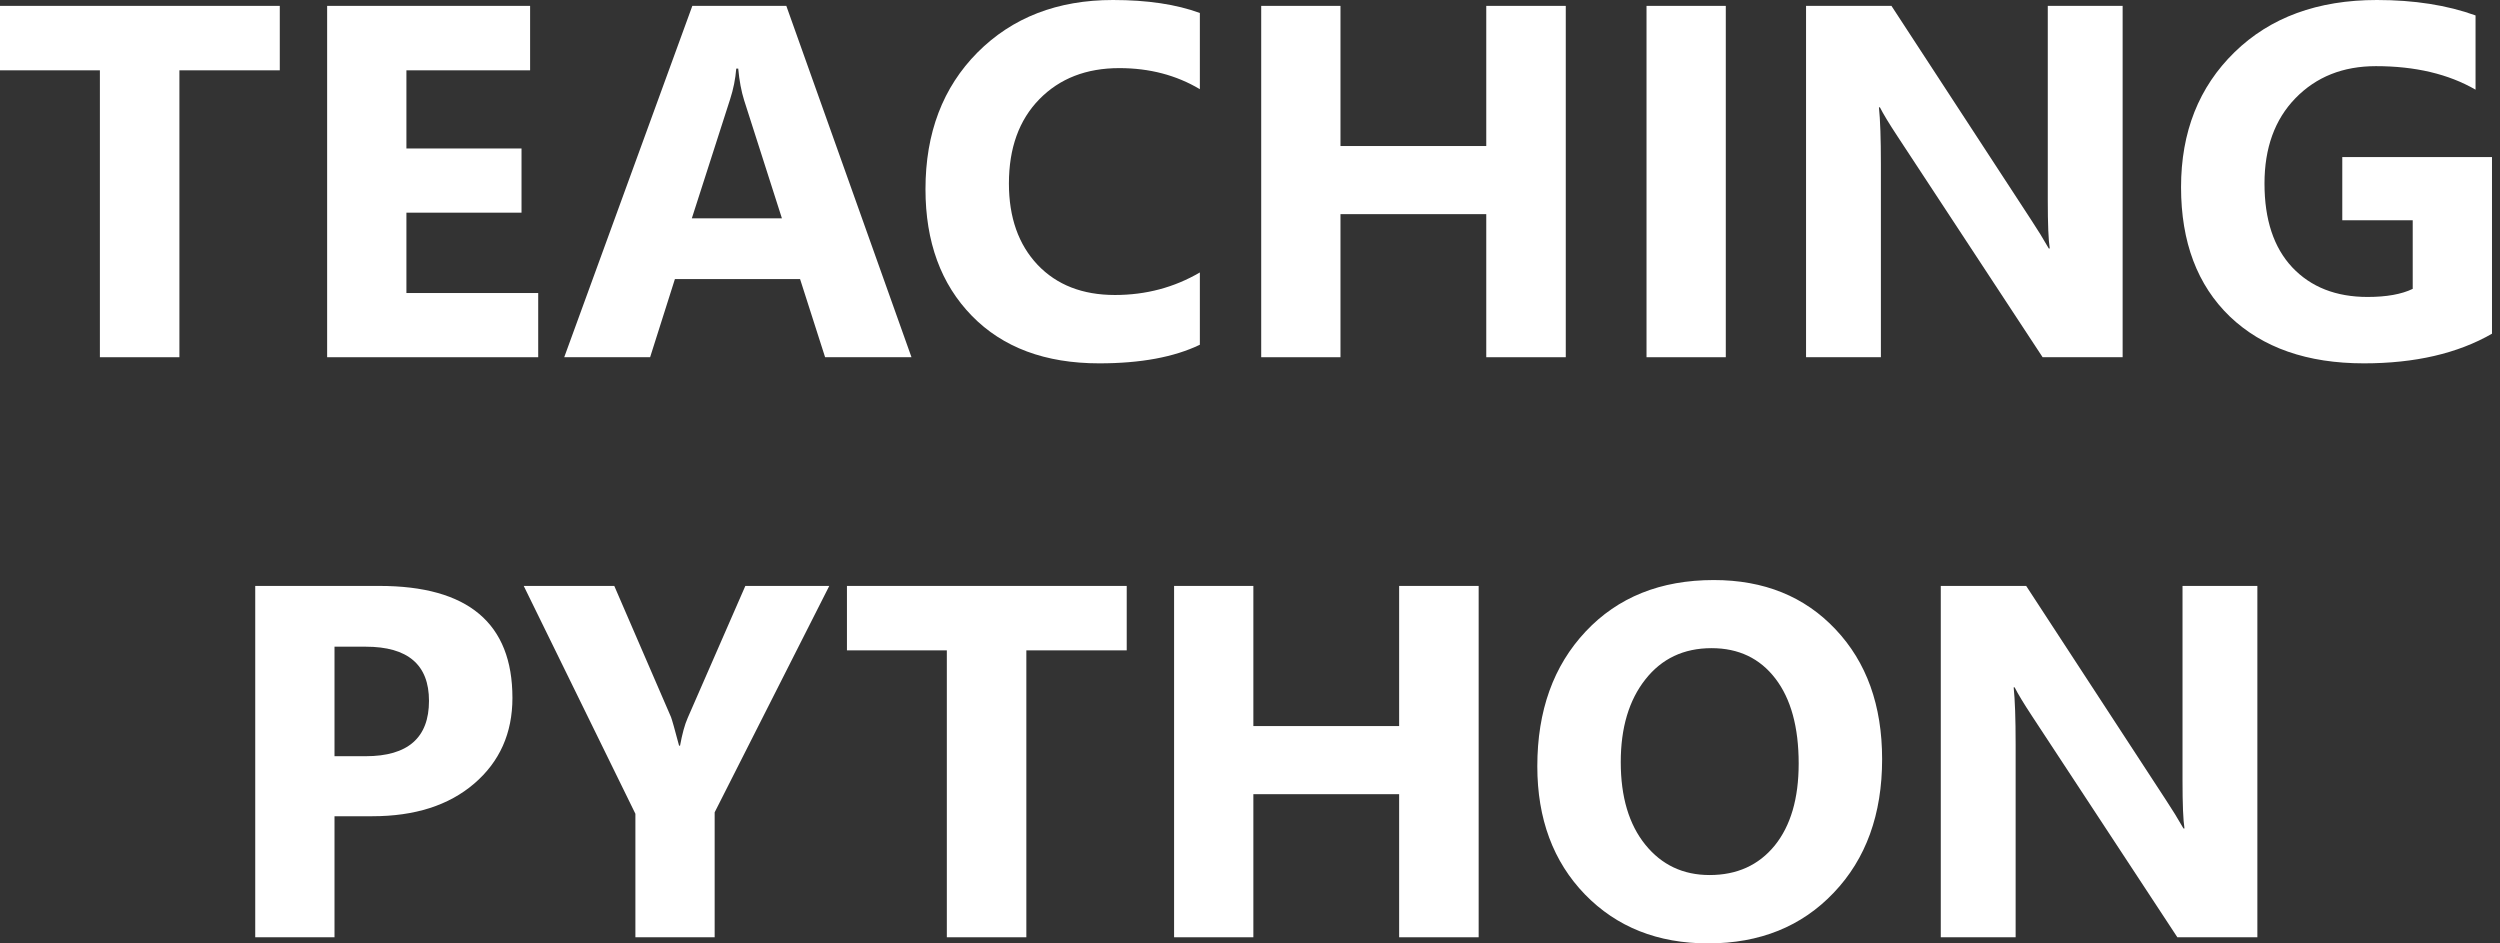 <svg width="265" height="100" viewBox="0 0 265 100" fill="none" xmlns="http://www.w3.org/2000/svg">
<rect x="0" y="0" width="265" height="100" fill="#333333" stroke="none"/>
<path d="M29.657 7.454H19.017V37.866H10.588V7.454H0V0.623H29.657V7.454Z" fill="white"/>
<path d="M57.05 37.866H34.677V0.623H56.191V7.454H43.08V15.739H55.281V22.543H43.08V31.061H57.05V37.866Z" fill="white"/>
<path d="M96.618 37.866H87.461L84.807 29.581H71.54L68.912 37.866H59.807L73.387 0.623H83.35L96.618 37.866ZM82.882 23.14L78.876 10.622C78.581 9.687 78.373 8.57 78.251 7.272H78.043C77.957 8.363 77.74 9.445 77.393 10.518L73.335 23.14H82.882Z" fill="white"/>
<path d="M127.185 36.541C124.462 37.857 120.907 38.515 116.519 38.515C110.796 38.515 106.295 36.836 103.017 33.477C99.74 30.118 98.101 25.642 98.101 20.05C98.101 14.094 99.939 9.263 103.616 5.558C107.31 1.853 112.096 0 117.976 0C121.618 0 124.687 0.459 127.185 1.376V9.454C124.687 7.965 121.843 7.22 118.652 7.22C115.149 7.22 112.322 8.319 110.171 10.518C108.021 12.717 106.945 15.695 106.945 19.452C106.945 23.054 107.96 25.928 109.989 28.075C112.018 30.204 114.75 31.269 118.184 31.269C121.462 31.269 124.462 30.473 127.185 28.88V36.541Z" fill="white"/>
<path d="M165.972 37.866H157.544V22.699H142.091V37.866H133.688V0.623H142.091V15.479H157.544V0.623H165.972V37.866Z" fill="white"/>
<path d="M182.934 37.866H174.531V0.623H182.934V37.866Z" fill="white"/>
<path d="M224.999 37.866H216.518L201.144 14.466C200.242 13.098 199.618 12.068 199.271 11.375H199.167C199.306 12.691 199.375 14.7 199.375 17.401V37.866H191.441V0.623H200.494L215.296 23.296C215.972 24.318 216.596 25.331 217.169 26.335H217.273C217.134 25.469 217.065 23.764 217.065 21.218V0.623H224.999V37.866Z" fill="white"/>
<path d="M264.151 35.373C260.509 37.468 255.982 38.515 250.571 38.515C244.571 38.515 239.836 36.862 236.367 33.555C232.916 30.23 231.191 25.66 231.191 19.842C231.191 13.99 233.081 9.22 236.862 5.532C240.643 1.844 245.672 0 251.95 0C255.904 0 259.39 0.545 262.408 1.636V9.505C259.529 7.843 256.008 7.012 251.846 7.012C248.36 7.012 245.516 8.146 243.313 10.414C241.128 12.665 240.036 15.678 240.036 19.452C240.036 23.279 241.015 26.24 242.975 28.335C244.952 30.43 247.614 31.477 250.962 31.477C252.973 31.477 254.569 31.191 255.748 30.62V23.348H248.282V16.648H264.151V35.373Z" fill="white"/>
<path d="M35.458 86.521V99.351H27.055V62.108H40.218C49.618 62.108 54.318 66.064 54.318 73.977C54.318 77.717 52.965 80.747 50.26 83.067C47.572 85.37 43.973 86.521 39.464 86.521H35.458ZM35.458 68.549V80.158H38.762C43.236 80.158 45.473 78.201 45.473 74.288C45.473 70.462 43.236 68.549 38.762 68.549H35.458Z" fill="white"/>
<path d="M87.903 62.108L75.754 86.105V99.351H67.352V86.261L55.515 62.108H65.114L71.124 76.003C71.228 76.262 71.514 77.275 71.982 79.041H72.086C72.312 77.795 72.58 76.816 72.893 76.106L79.006 62.108H87.903Z" fill="white"/>
<path d="M119.432 68.938H108.793V99.351H100.364V68.938H89.776V62.108H119.432V68.938Z" fill="white"/>
<path d="M156.737 99.351H148.309V84.183H132.856V99.351H124.453V62.108H132.856V76.963H148.309V62.108H156.737V99.351Z" fill="white"/>
<path d="M181.061 100C175.719 100 171.366 98.269 168.001 94.806C164.637 91.326 162.955 86.798 162.955 81.223C162.955 75.336 164.663 70.575 168.08 66.939C171.496 63.303 176.023 61.485 181.659 61.485C186.983 61.485 191.284 63.225 194.562 66.705C197.857 70.185 199.505 74.773 199.505 80.47C199.505 86.322 197.797 91.04 194.38 94.624C190.981 98.208 186.541 100 181.061 100ZM181.425 68.705C178.477 68.705 176.135 69.813 174.401 72.029C172.667 74.228 171.8 77.145 171.8 80.781C171.8 84.469 172.667 87.387 174.401 89.534C176.135 91.681 178.407 92.754 181.217 92.754C184.113 92.754 186.411 91.715 188.111 89.638C189.81 87.543 190.66 84.642 190.66 80.937C190.66 77.076 189.836 74.072 188.189 71.925C186.541 69.778 184.287 68.705 181.425 68.705Z" fill="white"/>
<path d="M239.281 99.351H230.8L215.426 75.951C214.524 74.583 213.9 73.553 213.553 72.86H213.449C213.587 74.176 213.657 76.184 213.657 78.885V99.351H205.722V62.108H214.775L229.578 84.781C230.254 85.802 230.878 86.815 231.451 87.82H231.555C231.416 86.954 231.347 85.248 231.347 82.703V62.108H239.281V99.351Z" fill="white"/>
</svg>
